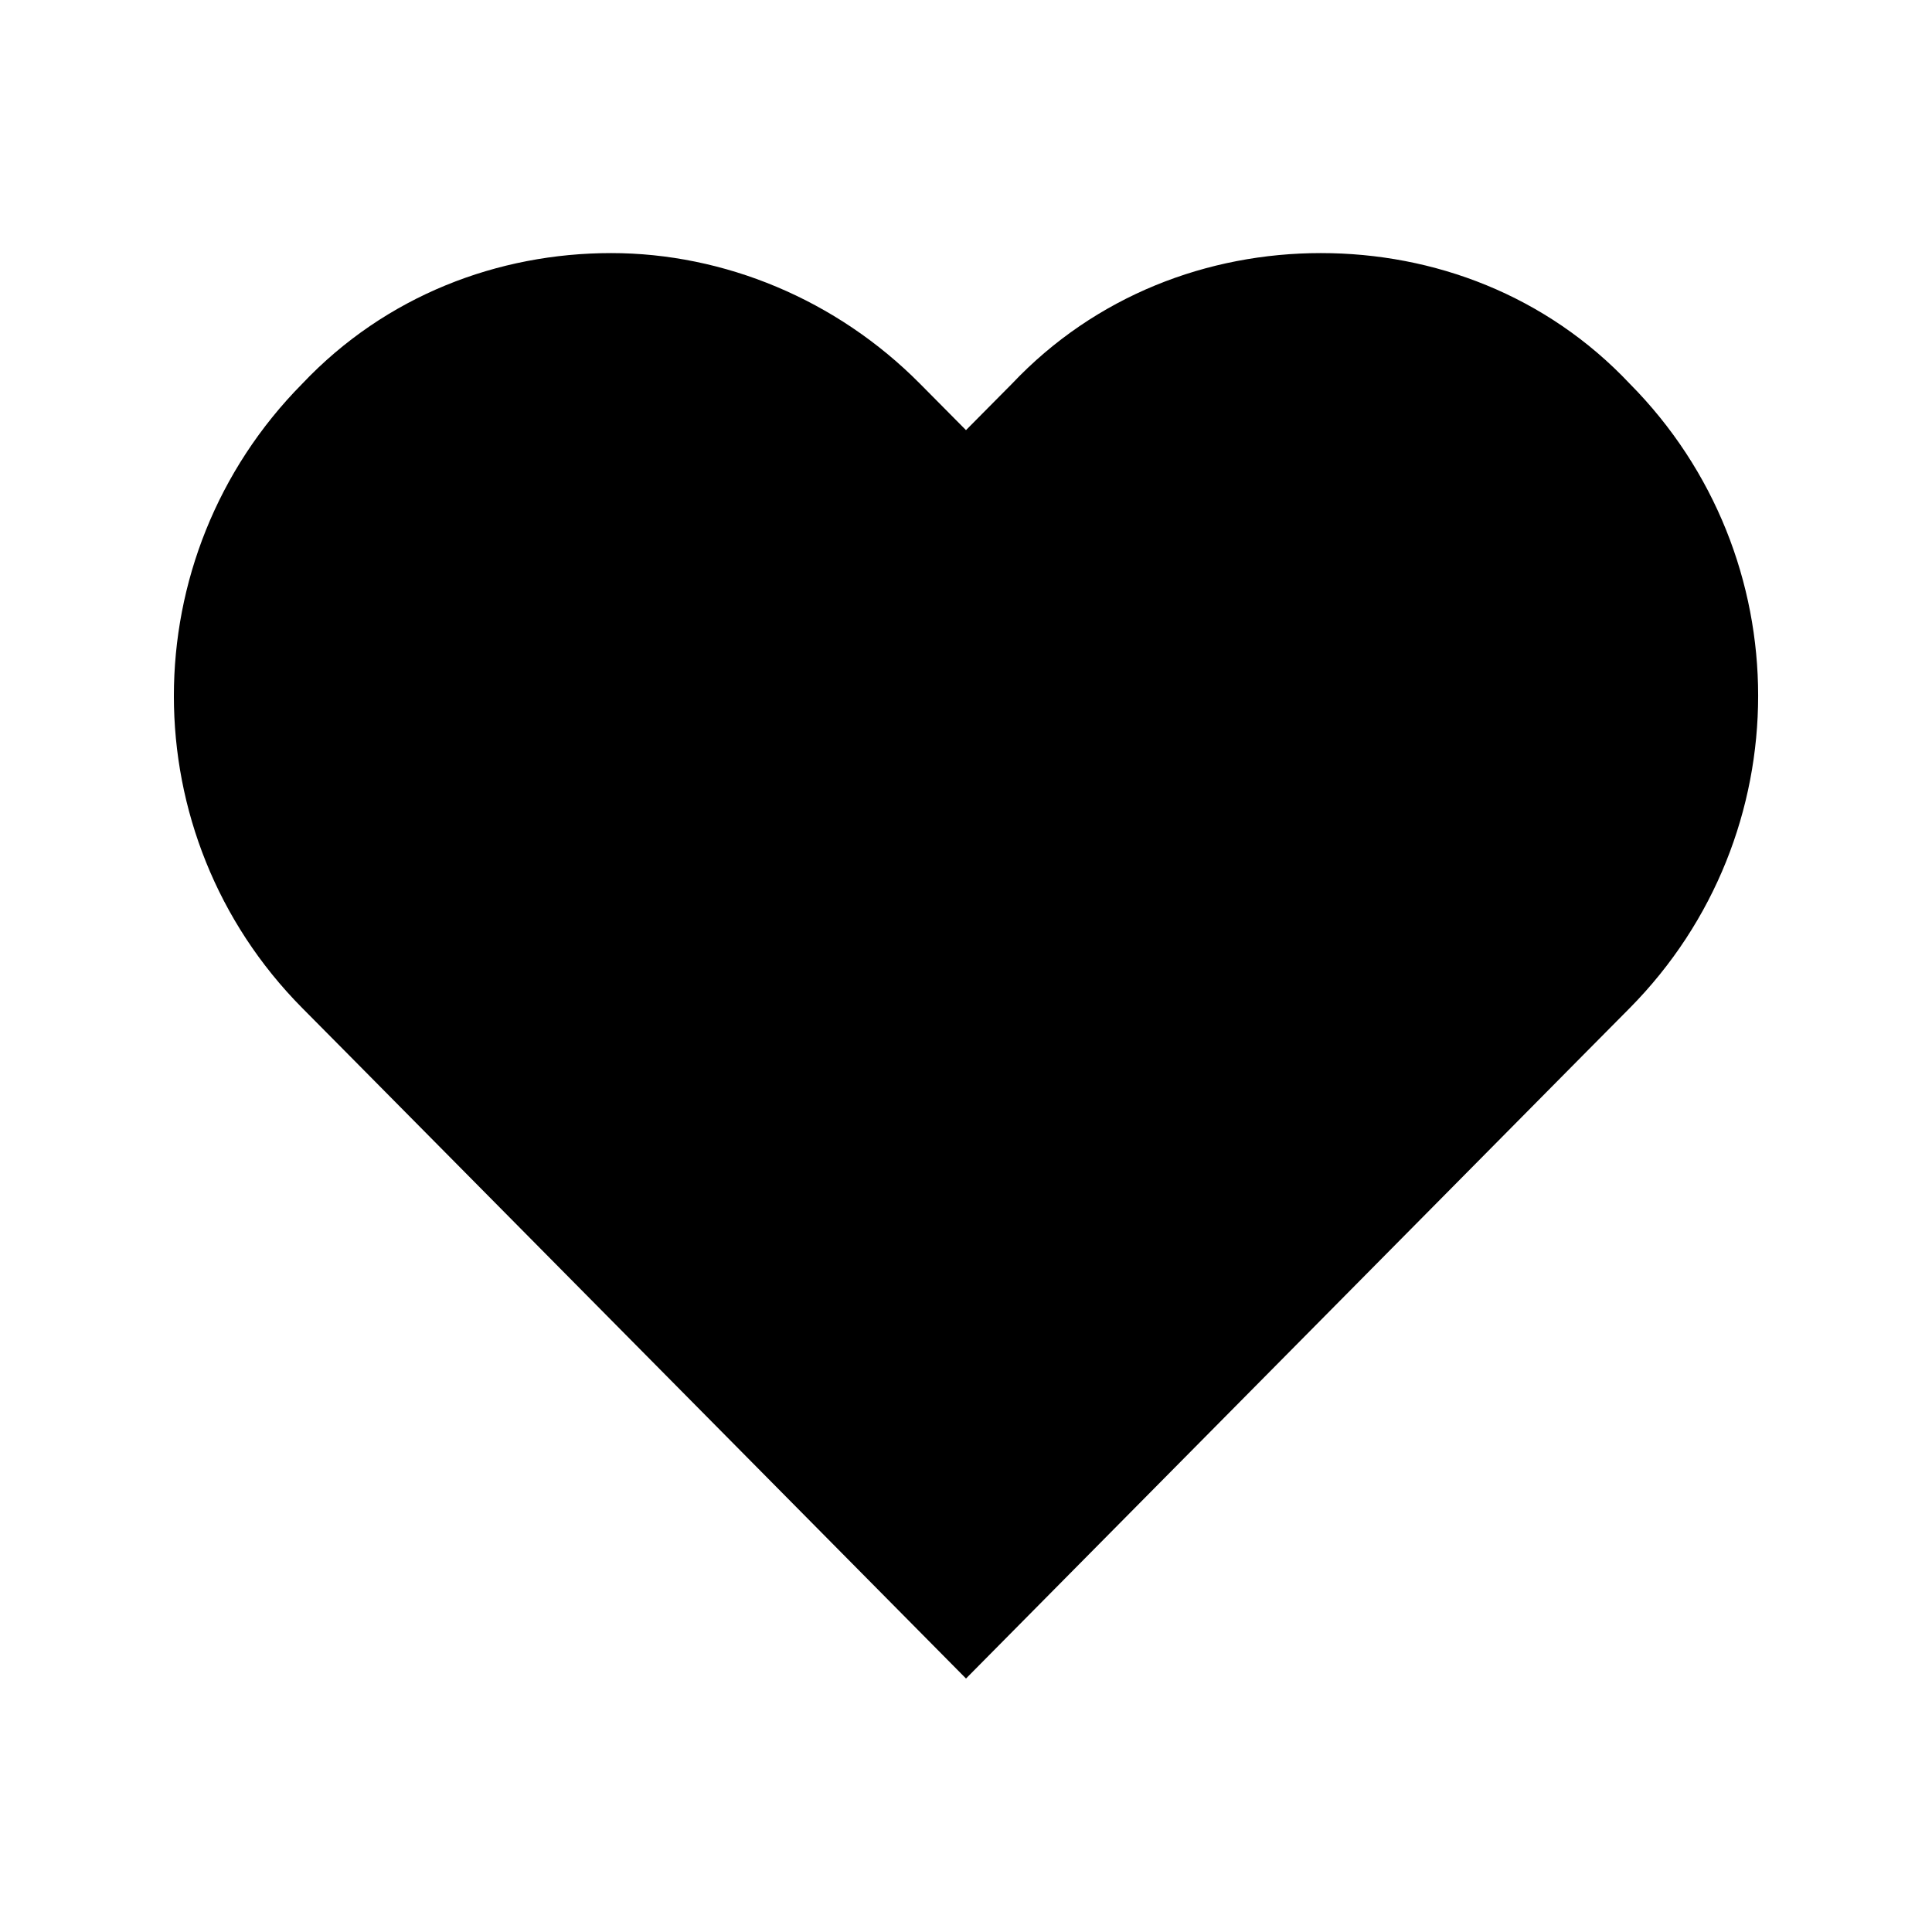 <?xml version="1.0" encoding="UTF-8"?>
<!-- Uploaded to: SVG Repo, www.svgrepo.com, Generator: SVG Repo Mixer Tools -->
<svg fill="#000000" width="800px" height="800px" version="1.1" viewBox="144 144 512 512" xmlns="http://www.w3.org/2000/svg">
 <path d="m494.04 211.07c-29.914 0-59.723 11.23-81.867 34.637l-12.176 12.281-12.176-12.281c-22.148-22.355-51.957-34.637-81.867-34.637-29.914 0-59.723 11.23-81.867 34.637-45.344 45.867-45.344 119.66 0 165.42l12.176 12.281 163.74 165.42 163.74-165.42 12.176-12.281c45.344-45.867 45.344-119.66 0-165.42-22.148-23.512-51.957-34.637-81.867-34.637z"/>
</svg>